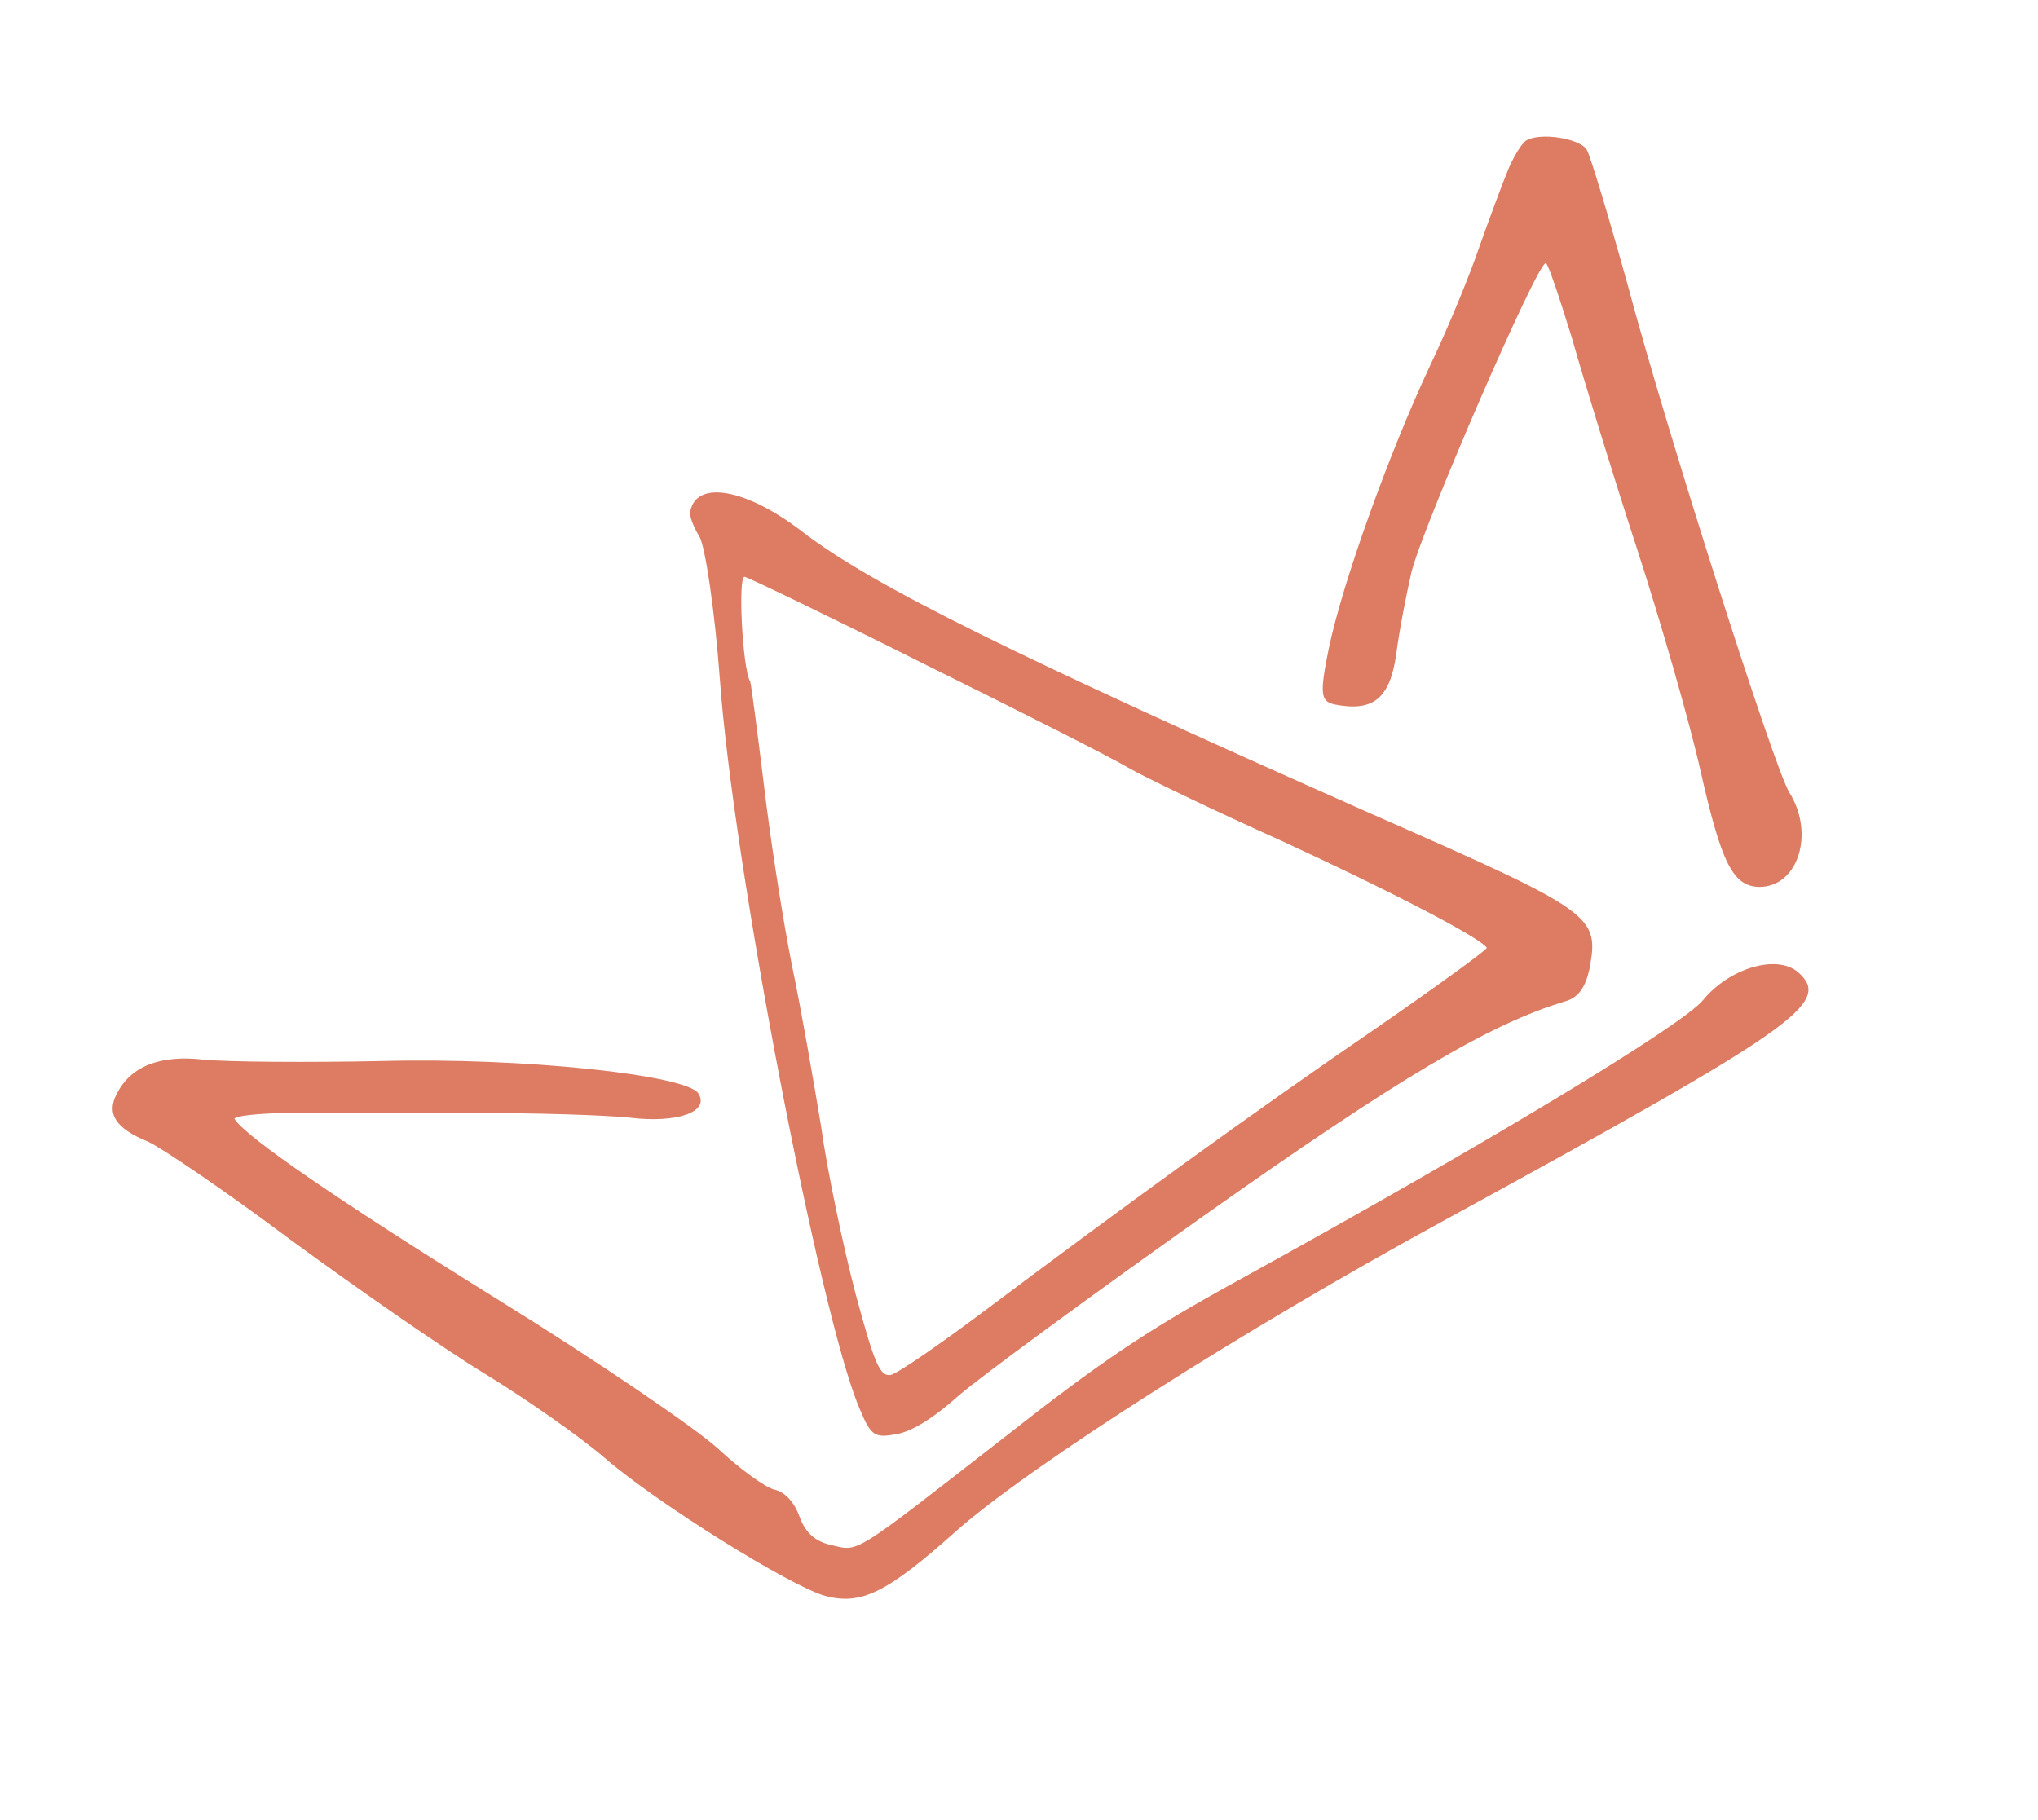 <?xml version="1.0" encoding="UTF-8"?> <svg xmlns="http://www.w3.org/2000/svg" width="75" height="67" viewBox="0 0 75 67" fill="none"> <g opacity="0.8"> <path d="M25.406 18.804C25.35 18.95 25.503 19.369 25.734 19.739C25.949 20.083 26.305 22.472 26.492 25.003C26.98 31.835 30.167 48.38 31.618 51.813C32.055 52.864 32.174 52.936 33 52.787C33.592 52.674 34.358 52.194 35.325 51.331C36.141 50.636 40.171 47.671 44.25 44.786C51.464 39.681 54.843 37.675 57.635 36.846C58.097 36.704 58.342 36.33 58.49 35.686C58.858 33.689 58.723 33.59 50.444 29.945C37.305 24.119 32.084 21.539 29.528 19.571C27.471 17.989 25.646 17.66 25.406 18.804ZM34.12 24.495C37.634 26.231 40.977 27.927 41.513 28.253C42.091 28.59 44.617 29.804 47.18 30.959C51.107 32.767 54.483 34.516 54.715 34.886C54.748 34.939 52.955 36.245 50.748 37.774C46.187 40.888 41.16 44.551 36.43 48.101C34.679 49.417 33.038 50.556 32.777 50.609C32.377 50.675 32.175 50.176 31.479 47.596C31.034 45.887 30.447 43.128 30.218 41.469C29.945 39.8 29.477 37.114 29.142 35.521C28.817 33.886 28.348 30.905 28.112 28.882C27.859 26.833 27.639 25.131 27.606 25.079C27.325 24.629 27.147 21.172 27.404 21.232C27.576 21.271 30.631 22.743 34.12 24.495Z" fill="#D45B3B"></path> <path d="M55.517 6.204C55.312 6.7 54.844 7.949 54.458 9.037C54.099 10.108 53.281 12.092 52.628 13.457C51.117 16.684 49.425 21.385 48.905 23.845C48.563 25.53 48.59 25.808 49.105 25.927C50.533 26.21 51.144 25.717 51.381 24.097C51.483 23.261 51.756 21.876 51.943 21.059C52.335 19.453 56.587 9.617 56.888 9.686C56.974 9.706 57.388 10.955 57.855 12.465C58.279 13.965 59.34 17.421 60.215 20.111C61.09 22.8 62.16 26.508 62.575 28.345C63.358 31.828 63.785 32.627 64.753 32.646C66.181 32.635 66.791 30.672 65.847 29.165C65.301 28.293 61.355 15.939 59.909 10.517C59.203 7.979 58.524 5.719 58.391 5.507C58.127 5.085 56.662 4.861 56.16 5.175C56.002 5.275 55.711 5.751 55.517 6.204Z" fill="#D45B3B"></path> <path d="M4.299 40.261C3.906 40.985 4.254 41.54 5.434 42.015C5.947 42.246 8.314 43.853 10.669 45.616C13.05 47.363 16.248 49.591 17.795 50.535C19.343 51.479 21.37 52.895 22.256 53.665C24.181 55.329 29.068 58.375 30.364 58.741C31.686 59.09 32.625 58.65 35.217 56.328C37.995 53.89 45.863 48.89 53.104 44.944C66.119 37.825 67.46 36.911 66.16 35.775C65.383 35.122 63.639 35.625 62.661 36.826C61.856 37.772 54.76 42.067 45.541 47.142C42.148 49.008 40.543 50.087 36.87 52.975C31.305 57.306 31.622 57.107 30.591 56.87C29.989 56.732 29.652 56.428 29.427 55.834C29.234 55.292 28.89 54.918 28.503 54.83C28.16 54.751 27.211 54.057 26.41 53.308C25.567 52.548 21.969 50.092 18.365 47.861C12.466 44.197 9.046 41.85 8.633 41.189C8.566 41.084 9.521 40.964 10.81 40.966C12.073 40.985 15.014 40.983 17.324 40.971C19.634 40.959 22.262 41.043 23.168 41.138C24.883 41.351 26.132 40.937 25.702 40.25C25.272 39.563 19.243 38.923 14.1 39.053C11.305 39.112 8.347 39.088 7.484 39.002C5.897 38.819 4.804 39.246 4.299 40.261Z" fill="#D45B3B"></path> </g> </svg> 